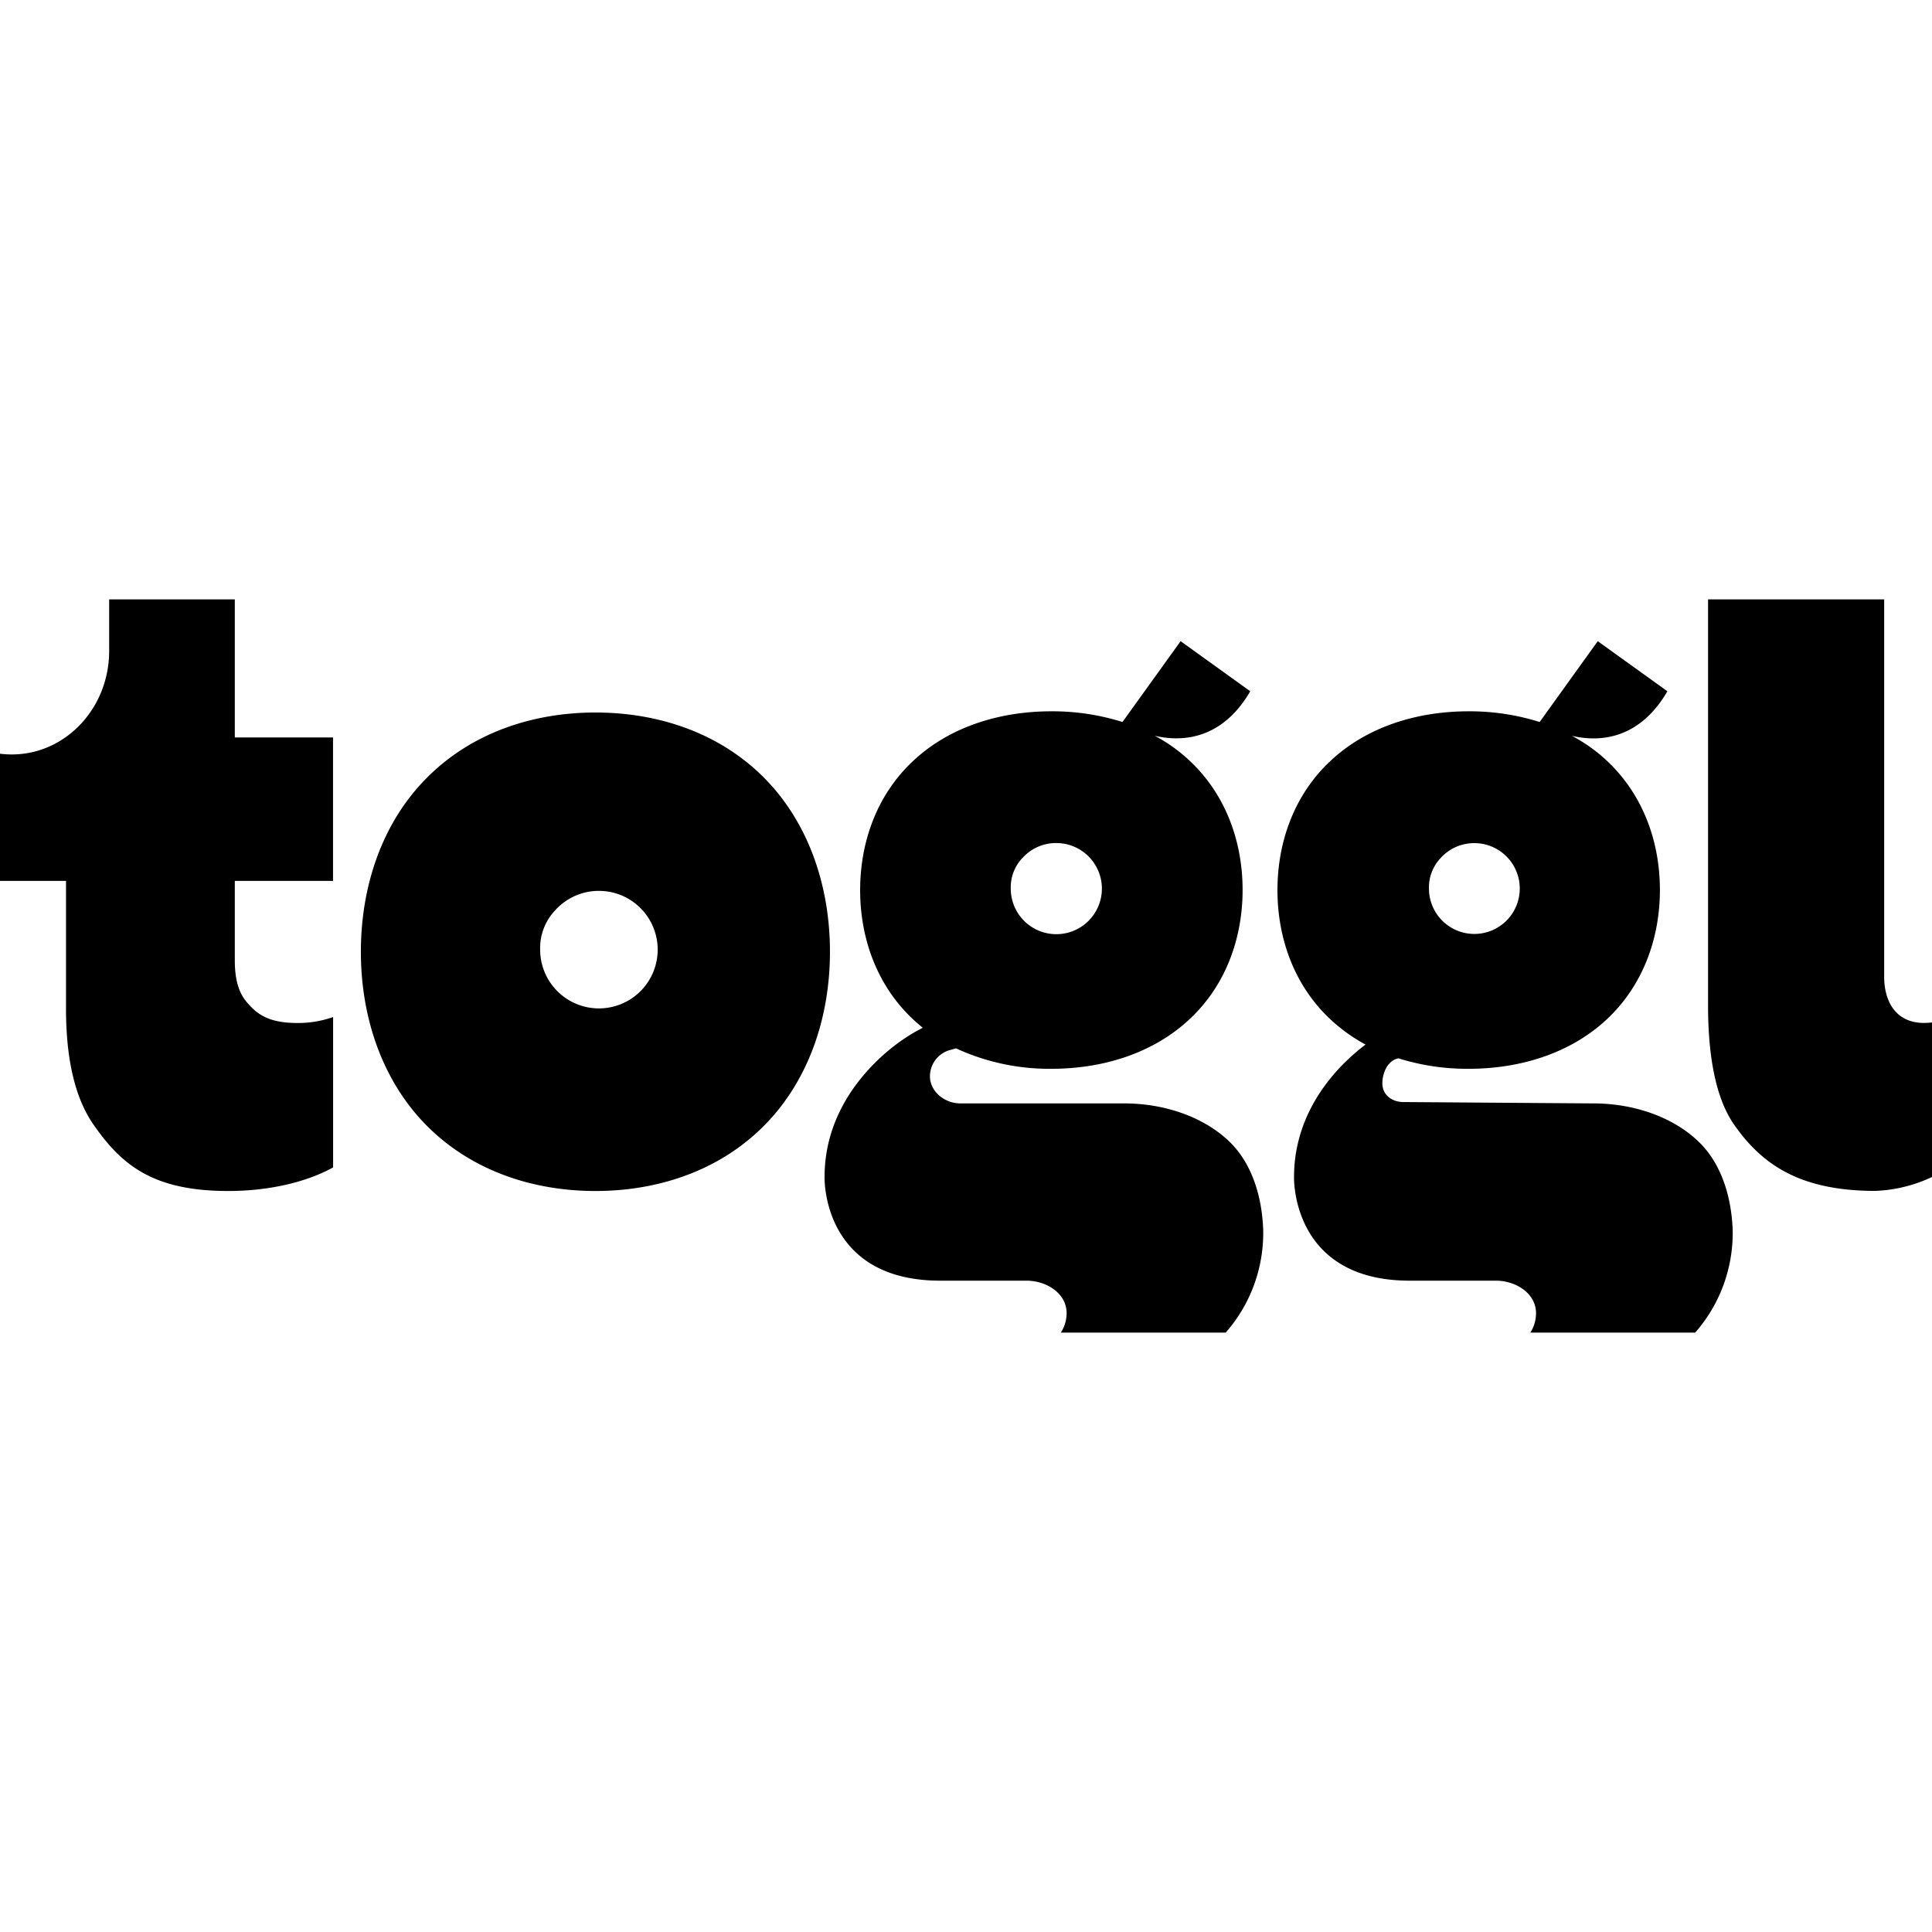 <svg xmlns="http://www.w3.org/2000/svg" width="1em" height="1em" viewBox="0 0 24 24"><path fill="currentColor" d="M1.356 7.446v.64c0 .711-.541 1.286-1.209 1.286q-.074 0-.147-.009v1.58h.82v1.588c0 .625.112 1.107.338 1.434c.347.501.734.83 1.676.83c.546 0 1.004-.126 1.304-.293v-1.868a1.3 1.3 0 0 1-.444.074c-.363 0-.512-.112-.647-.282q-.13-.169-.13-.489v-.994h1.22V9.161h-1.22V7.446zm19.862 0v5.04c0 .627.093 1.149.319 1.478c.347.5.816.827 1.75.83a1.8 1.8 0 0 0 .713-.173v-1.92c-.441.055-.594-.256-.594-.565v-4.69zm-6.552.519l-.722 1.004a2.9 2.9 0 0 0-.883-.133c-.628 0-1.258.185-1.718.617c-.449.419-.658 1.005-.658 1.605s.21 1.186.658 1.605q.06.056.12.104l-.084.045c-.21.12-.402.273-.568.451c-.284.303-.568.756-.568 1.36c0 0-.039 1.286 1.438 1.286h1.071c.247 0 .498.157.498.403c0 .086-.025.17-.072.242h2.048c.309-.351.475-.806.466-1.274c-.014-.403-.133-.831-.435-1.113c-.34-.316-.831-.46-1.288-.46h-2.038c-.2 0-.379-.151-.379-.338a.34.34 0 0 1 .252-.326s.034-.008.072-.02c.371.171.776.258 1.185.254c.627 0 1.256-.185 1.717-.617c.449-.419.658-1.005.658-1.605s-.21-1.186-.658-1.605a2 2 0 0 0-.433-.31c.432.1.879-.023 1.186-.553zm5.182 0l-.722 1.004a2.9 2.9 0 0 0-.882-.133c-.628 0-1.257.185-1.717.617c-.449.419-.658 1.005-.658 1.605s.21 1.186.658 1.605q.198.184.436.313a2.6 2.6 0 0 0-.32.287c-.284.303-.568.756-.568 1.36c0 0-.039 1.286 1.438 1.286h1.07c.247 0 .498.157.498.403c0 .086-.024.17-.071.242h2.048c.309-.351.475-.806.466-1.274c-.015-.403-.135-.831-.439-1.113c-.34-.316-.831-.46-1.288-.46l-2.362-.017c-.15 0-.263-.094-.263-.232c0-.115.057-.283.2-.311c.282.088.576.132.872.13c.628 0 1.257-.185 1.718-.616c.448-.42.658-1.006.658-1.606s-.21-1.185-.658-1.604a2 2 0 0 0-.435-.31c.433.1.879-.024 1.186-.554zm-12.45.886c-.771 0-1.542.247-2.107.823c-.552.561-.808 1.346-.808 2.149s.257 1.587.807 2.149c.566.576 1.337.823 2.107.823s1.541-.247 2.106-.823c.55-.562.807-1.346.807-2.149s-.257-1.588-.807-2.15c-.565-.575-1.335-.822-2.106-.822zm5.74 1.622a.566.566 0 1 1-.582.565a.53.53 0 0 1 .143-.378h.001a.56.56 0 0 1 .438-.187m5.194.001a.564.564 0 1 1-.581.564a.53.53 0 0 1 .144-.378a.56.56 0 0 1 .437-.186m-10.872.593a.73.73 0 1 1-.75.732a.68.68 0 0 1 .186-.49a.73.73 0 0 1 .564-.242"/></svg>